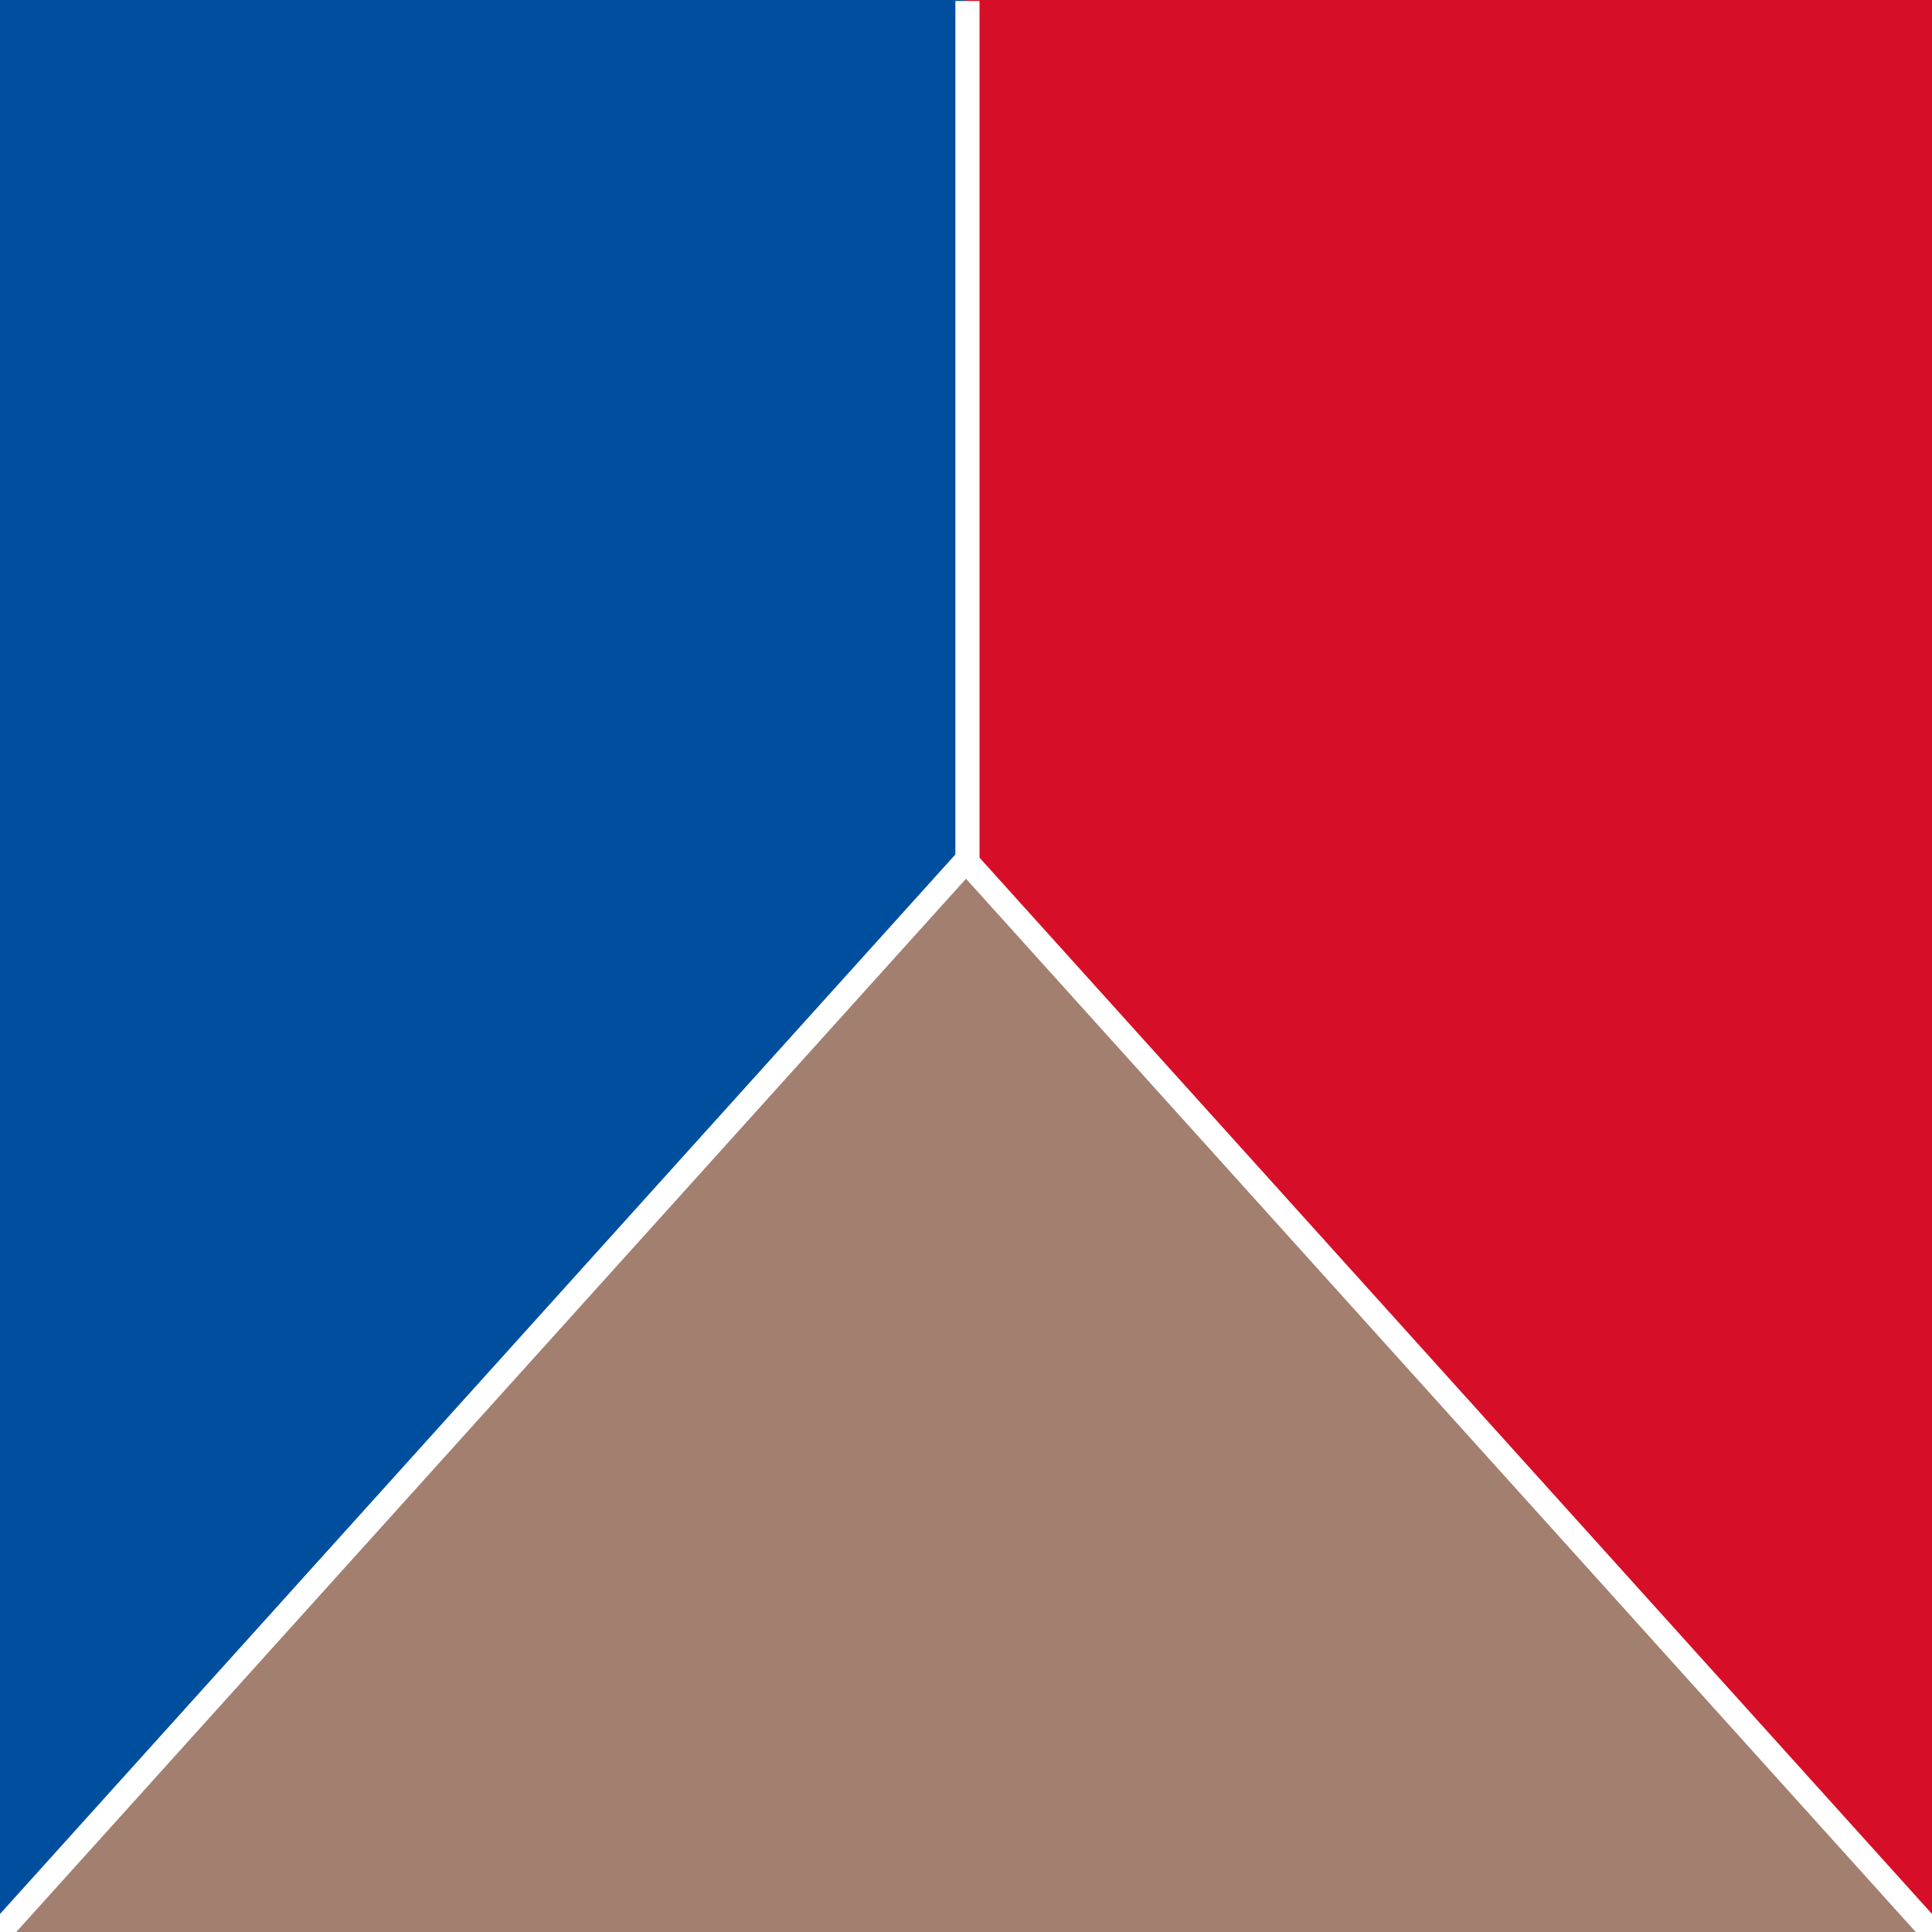 <svg xmlns="http://www.w3.org/2000/svg" viewBox="0 0 40 40"><rect x="0" y="0" width="40" height="40" fill="#333333" stroke="none"/><title>pfg</title><rect width="20" height="40" style="fill:#004e9e"/><rect x="20" width="20" height="40" style="fill:#d70e27"/><polygon points="40 40 0 40 20 17.82 40 40" style="fill:#a27f6f"/><polyline points="0 40 20 17.82 40 40" style="fill:none;stroke:#fff;stroke-linejoin:round;stroke-width:0.5px"/><line x1="20.03" y1="18" x2="20.03" y2="0.02" style="fill:none;stroke:#fff;stroke-miterlimit:10;stroke-width:0.5px"/></svg>